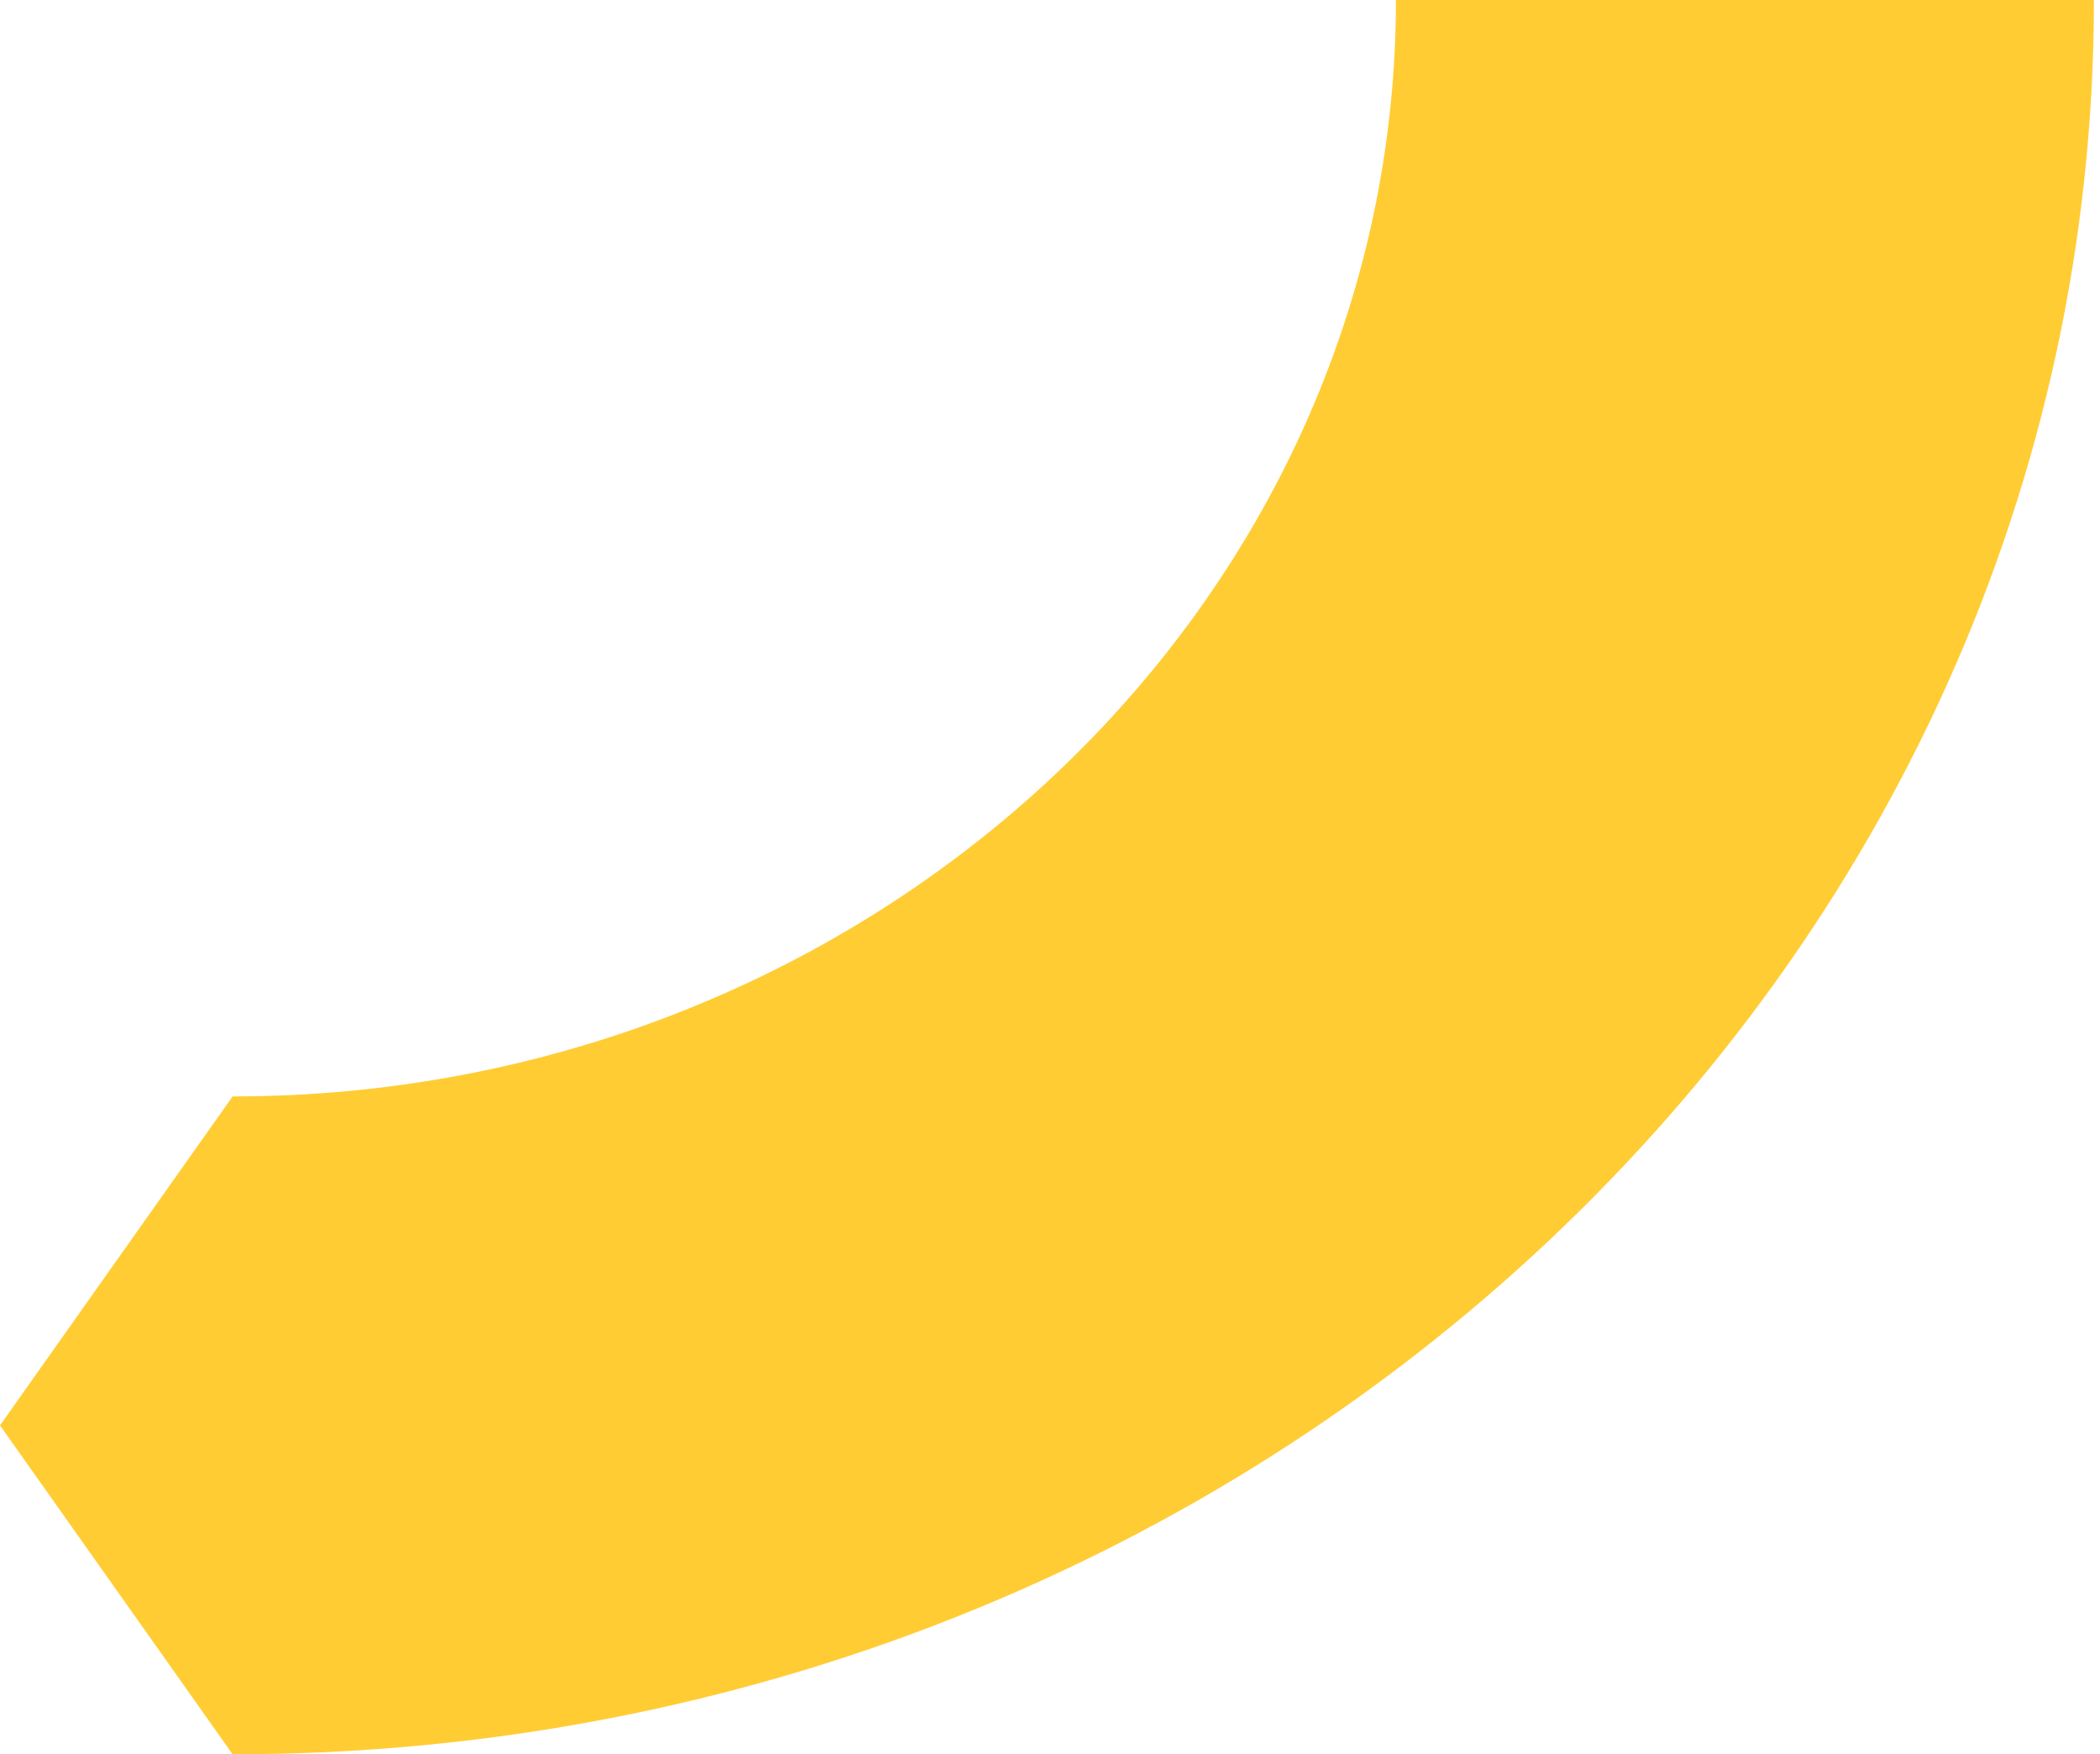 <?xml version="1.0" encoding="UTF-8"?> <svg xmlns="http://www.w3.org/2000/svg" width="249" height="208" viewBox="0 0 249 208" fill="none"> <path d="M248.277 0C248.277 114.918 149.513 208 27.584 208L0 169.002L27.584 129.999C103.61 129.999 165.518 71.652 165.518 0H248.277Z" fill="#FFCC33"></path> </svg> 